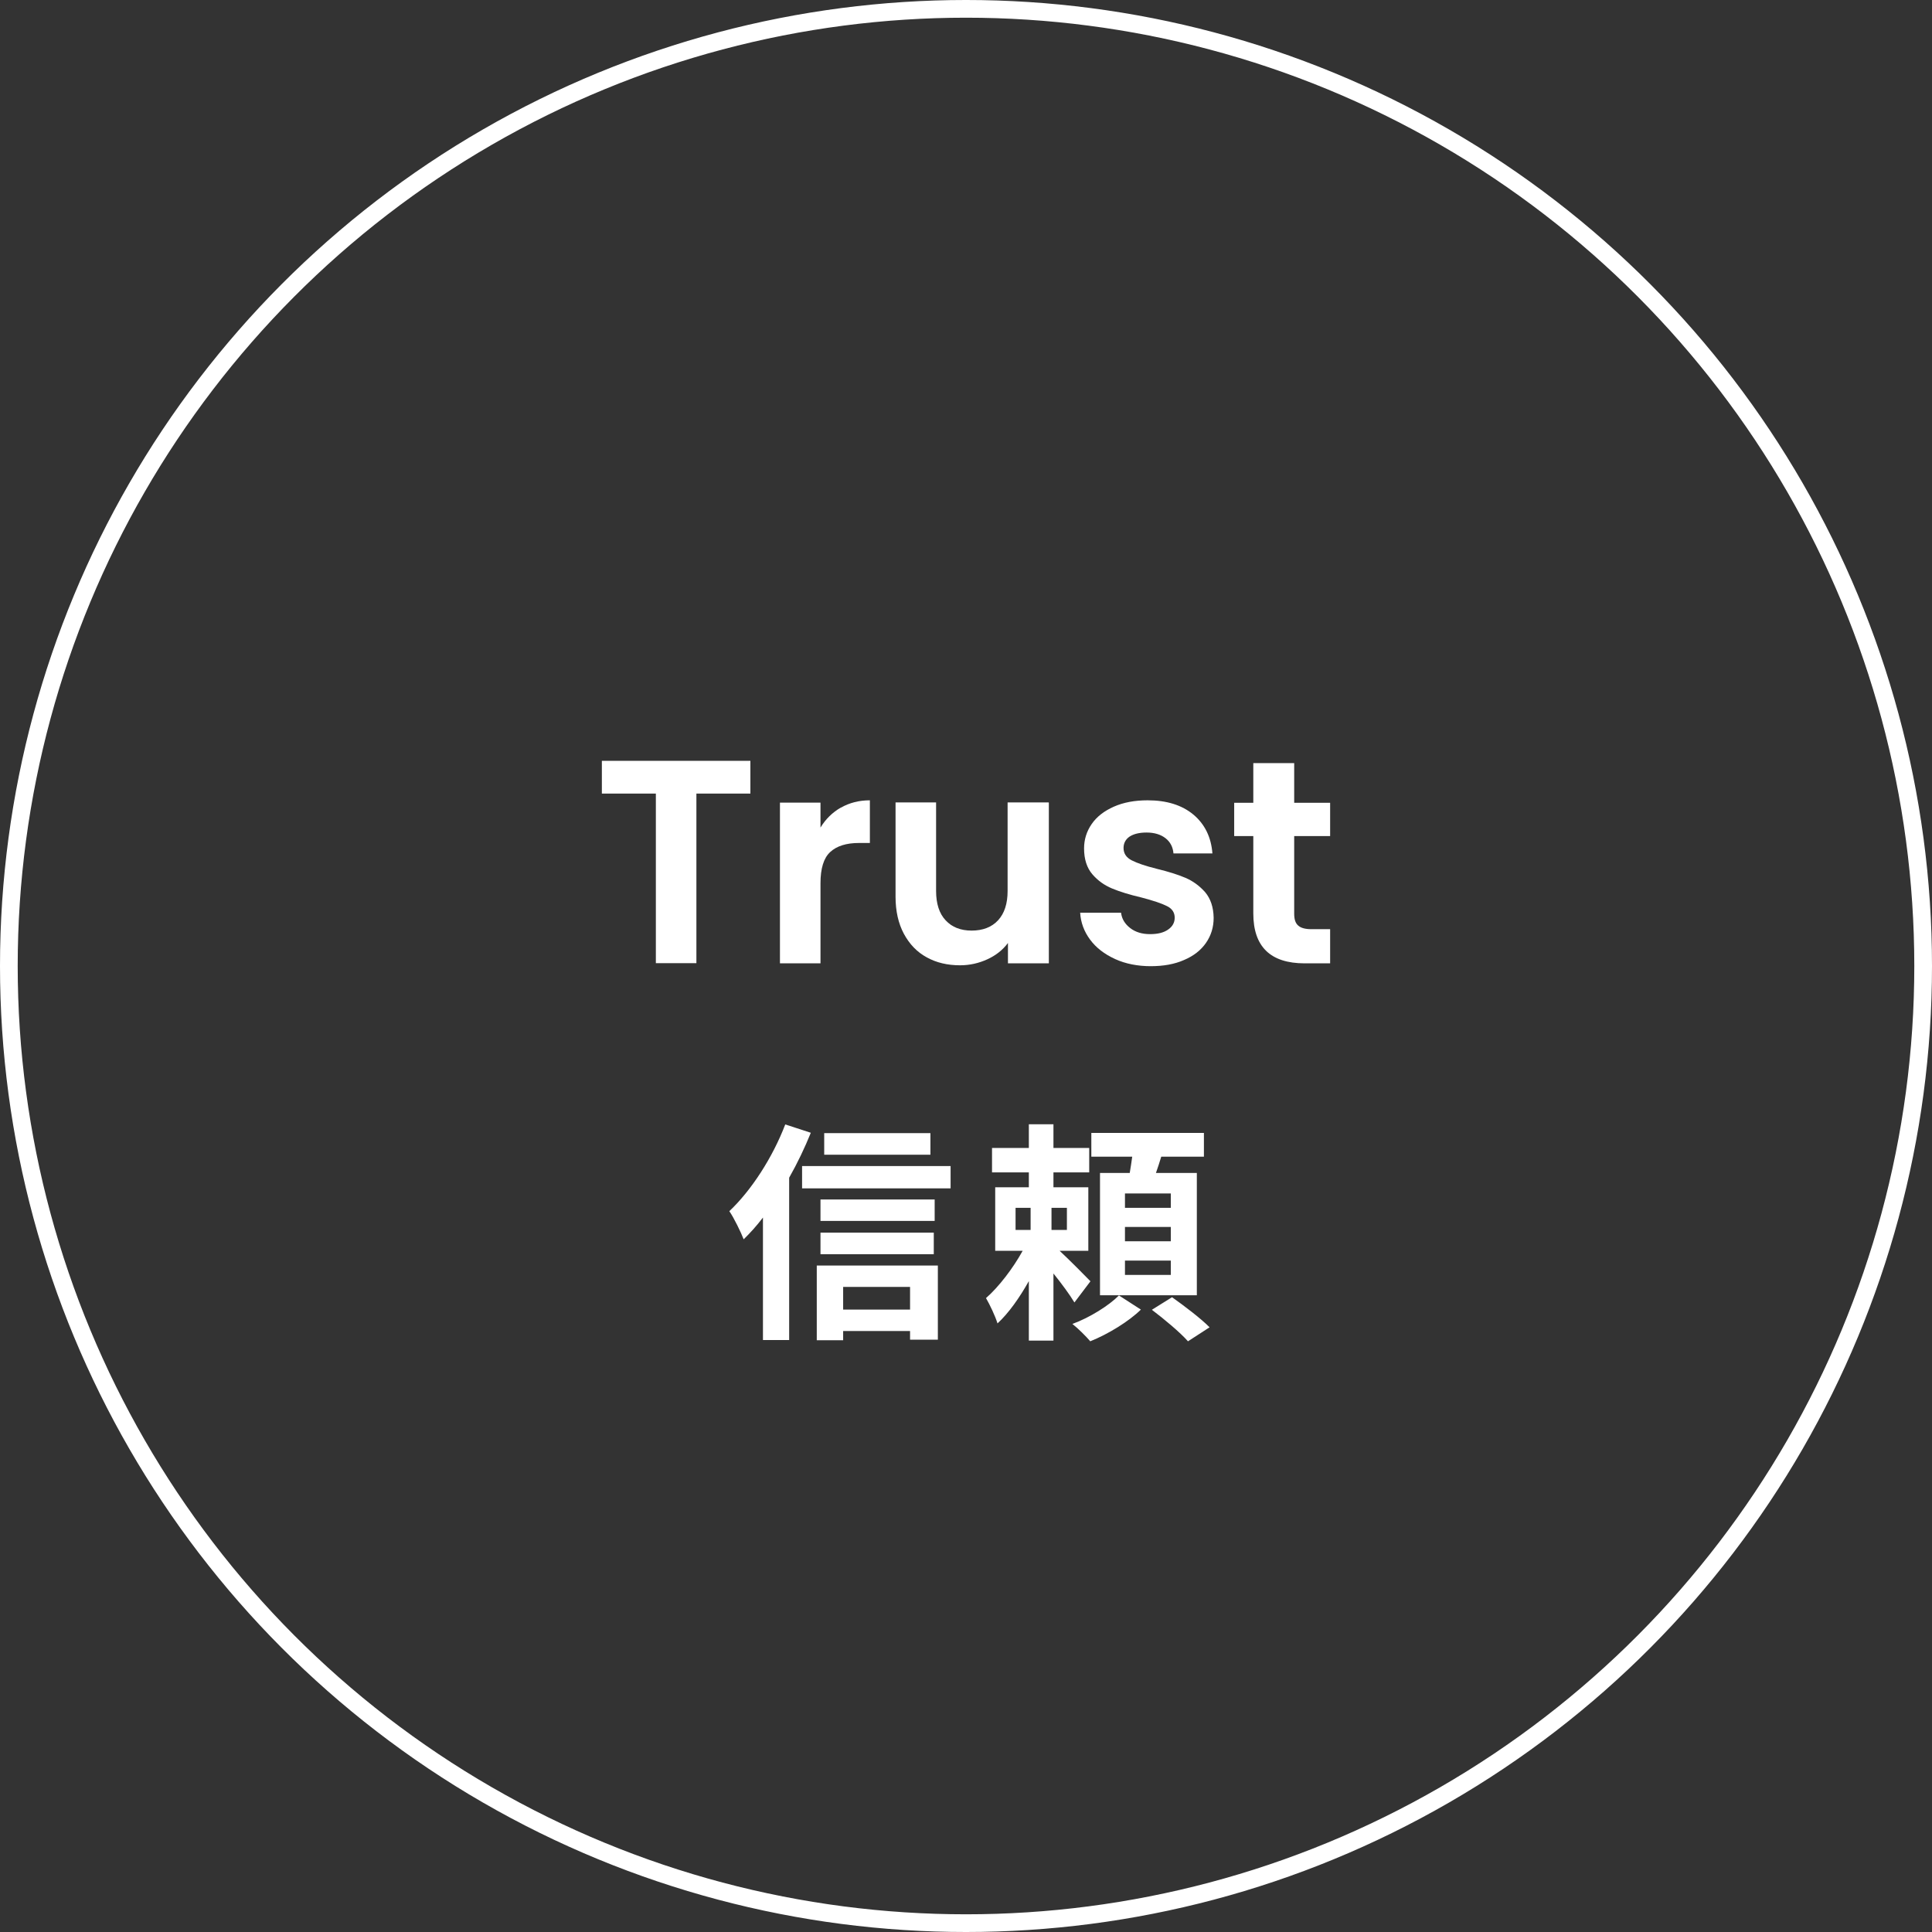 <?xml version="1.0" encoding="UTF-8"?><svg id="uuid-a8c5adc1-3d2a-4194-85d9-6429d4d166c9" xmlns="http://www.w3.org/2000/svg" width="109.14" height="109.14" viewBox="0 0 109.14 109.14"><rect x="0" y="0" width="109.14" height="109.14" fill="#333333" stroke="none"/><defs><style>.uuid-52d69d4a-2b75-44e5-b561-efbfe8f3bb1f{fill:#fff;}.uuid-d45d4711-9f04-4fd4-8813-cdb21879fd34{fill:none;stroke:#fff;stroke-miterlimit:10;}</style></defs><g id="uuid-5d0cbf06-f7d3-4f6e-a8a7-42545f0c359c"><g><circle class="uuid-d45d4711-9f04-4fd4-8813-cdb21879fd34" cx="54.57" cy="54.57" r="54.07"/><g><path class="uuid-52d69d4a-2b75-44e5-b561-efbfe8f3bb1f" d="m45.8,64c-.34.84-.75,1.7-1.22,2.53v9.17h-1.48v-6.92c-.35.46-.72.87-1.09,1.23-.14-.37-.55-1.22-.81-1.59,1.25-1.18,2.45-3.04,3.16-4.9l1.44.47Zm7.9,1.87v1.26h-8.39v-1.26h8.39Zm-7.56,5.62h6.84v4.19h-1.57v-.49h-3.78v.52h-1.49v-4.23Zm6.66-2.52h-6.45v-1.21h6.45v1.21Zm-6.45.66h6.4v1.22h-6.4v-1.22Zm6.21-4.4h-6v-1.22h6v1.22Zm-4.93,7.47v1.28h3.78v-1.28h-3.78Z"/><path class="uuid-52d69d4a-2b75-44e5-b561-efbfe8f3bb1f" d="m60.69,73.57c-.25-.42-.72-1.06-1.18-1.63v3.79h-1.39v-3.36c-.52.93-1.14,1.81-1.77,2.39-.13-.42-.43-1.05-.65-1.43.73-.64,1.53-1.69,2.07-2.67h-1.55v-3.59h1.9v-.84h-2.08v-1.38h2.08v-1.34h1.39v1.34h2.02v1.38h-2.02v.84h1.97v3.59h-1.62c.59.55,1.49,1.46,1.74,1.72l-.9,1.19Zm-3.32-4.09h.85v-1.25h-.85v1.25Zm2.9-1.25h-.87v1.25h.87v-1.25Zm4.19,5.74c-.69.68-1.87,1.4-2.87,1.8-.25-.29-.68-.72-1.01-.98.97-.35,2.08-1.05,2.63-1.61l1.24.8Zm3.15-.8h-5.47v-6.91h1.68c.05-.3.1-.62.14-.92h-2.31v-1.34h6.36v1.34h-2.41c-.09.31-.2.63-.3.92h2.31v6.91Zm-1.47-5.75h-2.59v.81h2.59v-.81Zm0,1.89h-2.59v.81h2.59v-.81Zm0,1.9h-2.59v.81h2.59v-.81Zm.07,2.07c.69.49,1.64,1.21,2.12,1.7l-1.22.79c-.43-.49-1.35-1.26-2.04-1.78l1.14-.71Z"/></g><g><path class="uuid-52d69d4a-2b75-44e5-b561-efbfe8f3bb1f" d="m42.39,42.98v1.85h-3.05v9.58h-2.29v-9.58h-3.05v-1.85h8.39Z"/><path class="uuid-52d69d4a-2b75-44e5-b561-efbfe8f3bb1f" d="m47.51,45.62c.48-.27,1.02-.41,1.63-.41v2.41h-.61c-.72,0-1.26.17-1.63.51-.37.34-.55.93-.55,1.77v4.52h-2.29v-9.08h2.29v1.41c.29-.48.68-.86,1.15-1.13Z"/><path class="uuid-52d69d4a-2b75-44e5-b561-efbfe8f3bb1f" d="m59.25,45.34v9.08h-2.31v-1.15c-.29.39-.68.7-1.16.92-.48.22-.99.34-1.55.34-.71,0-1.34-.15-1.88-.45-.55-.3-.97-.74-1.29-1.33-.31-.58-.47-1.28-.47-2.09v-5.33h2.29v5c0,.72.18,1.28.54,1.66.36.39.85.58,1.47.58s1.13-.19,1.49-.58.54-.94.54-1.66v-5h2.31Z"/><path class="uuid-52d69d4a-2b75-44e5-b561-efbfe8f3bb1f" d="m62.98,54.17c-.59-.27-1.06-.63-1.4-1.09s-.53-.97-.56-1.52h2.31c.04.35.22.64.52.87.3.23.67.34,1.12.34s.78-.09,1.02-.26c.25-.17.37-.4.37-.67,0-.29-.15-.52-.45-.66-.3-.15-.78-.31-1.43-.48-.68-.16-1.23-.33-1.66-.51s-.8-.44-1.11-.8c-.31-.36-.47-.85-.47-1.46,0-.5.14-.96.43-1.38s.71-.74,1.25-.98c.54-.24,1.18-.36,1.91-.36,1.08,0,1.94.27,2.59.81.64.54,1,1.27,1.07,2.19h-2.2c-.03-.36-.18-.65-.45-.86-.27-.21-.63-.32-1.07-.32-.41,0-.73.08-.96.23-.22.15-.34.37-.34.64,0,.31.15.54.46.7s.78.32,1.42.48c.66.16,1.2.33,1.62.51s.79.45,1.11.81c.31.37.47.85.48,1.45,0,.52-.14.99-.43,1.41-.29.42-.7.74-1.24.97-.54.24-1.17.35-1.89.35s-1.41-.13-2-.4Z"/><path class="uuid-52d69d4a-2b75-44e5-b561-efbfe8f3bb1f" d="m73.11,47.23v4.39c0,.31.07.53.22.66.15.14.4.21.75.21h1.06v1.93h-1.44c-1.93,0-2.9-.94-2.9-2.82v-4.37h-1.08v-1.88h1.08v-2.24h2.31v2.24h2.03v1.88h-2.03Z"/></g></g></g></svg>